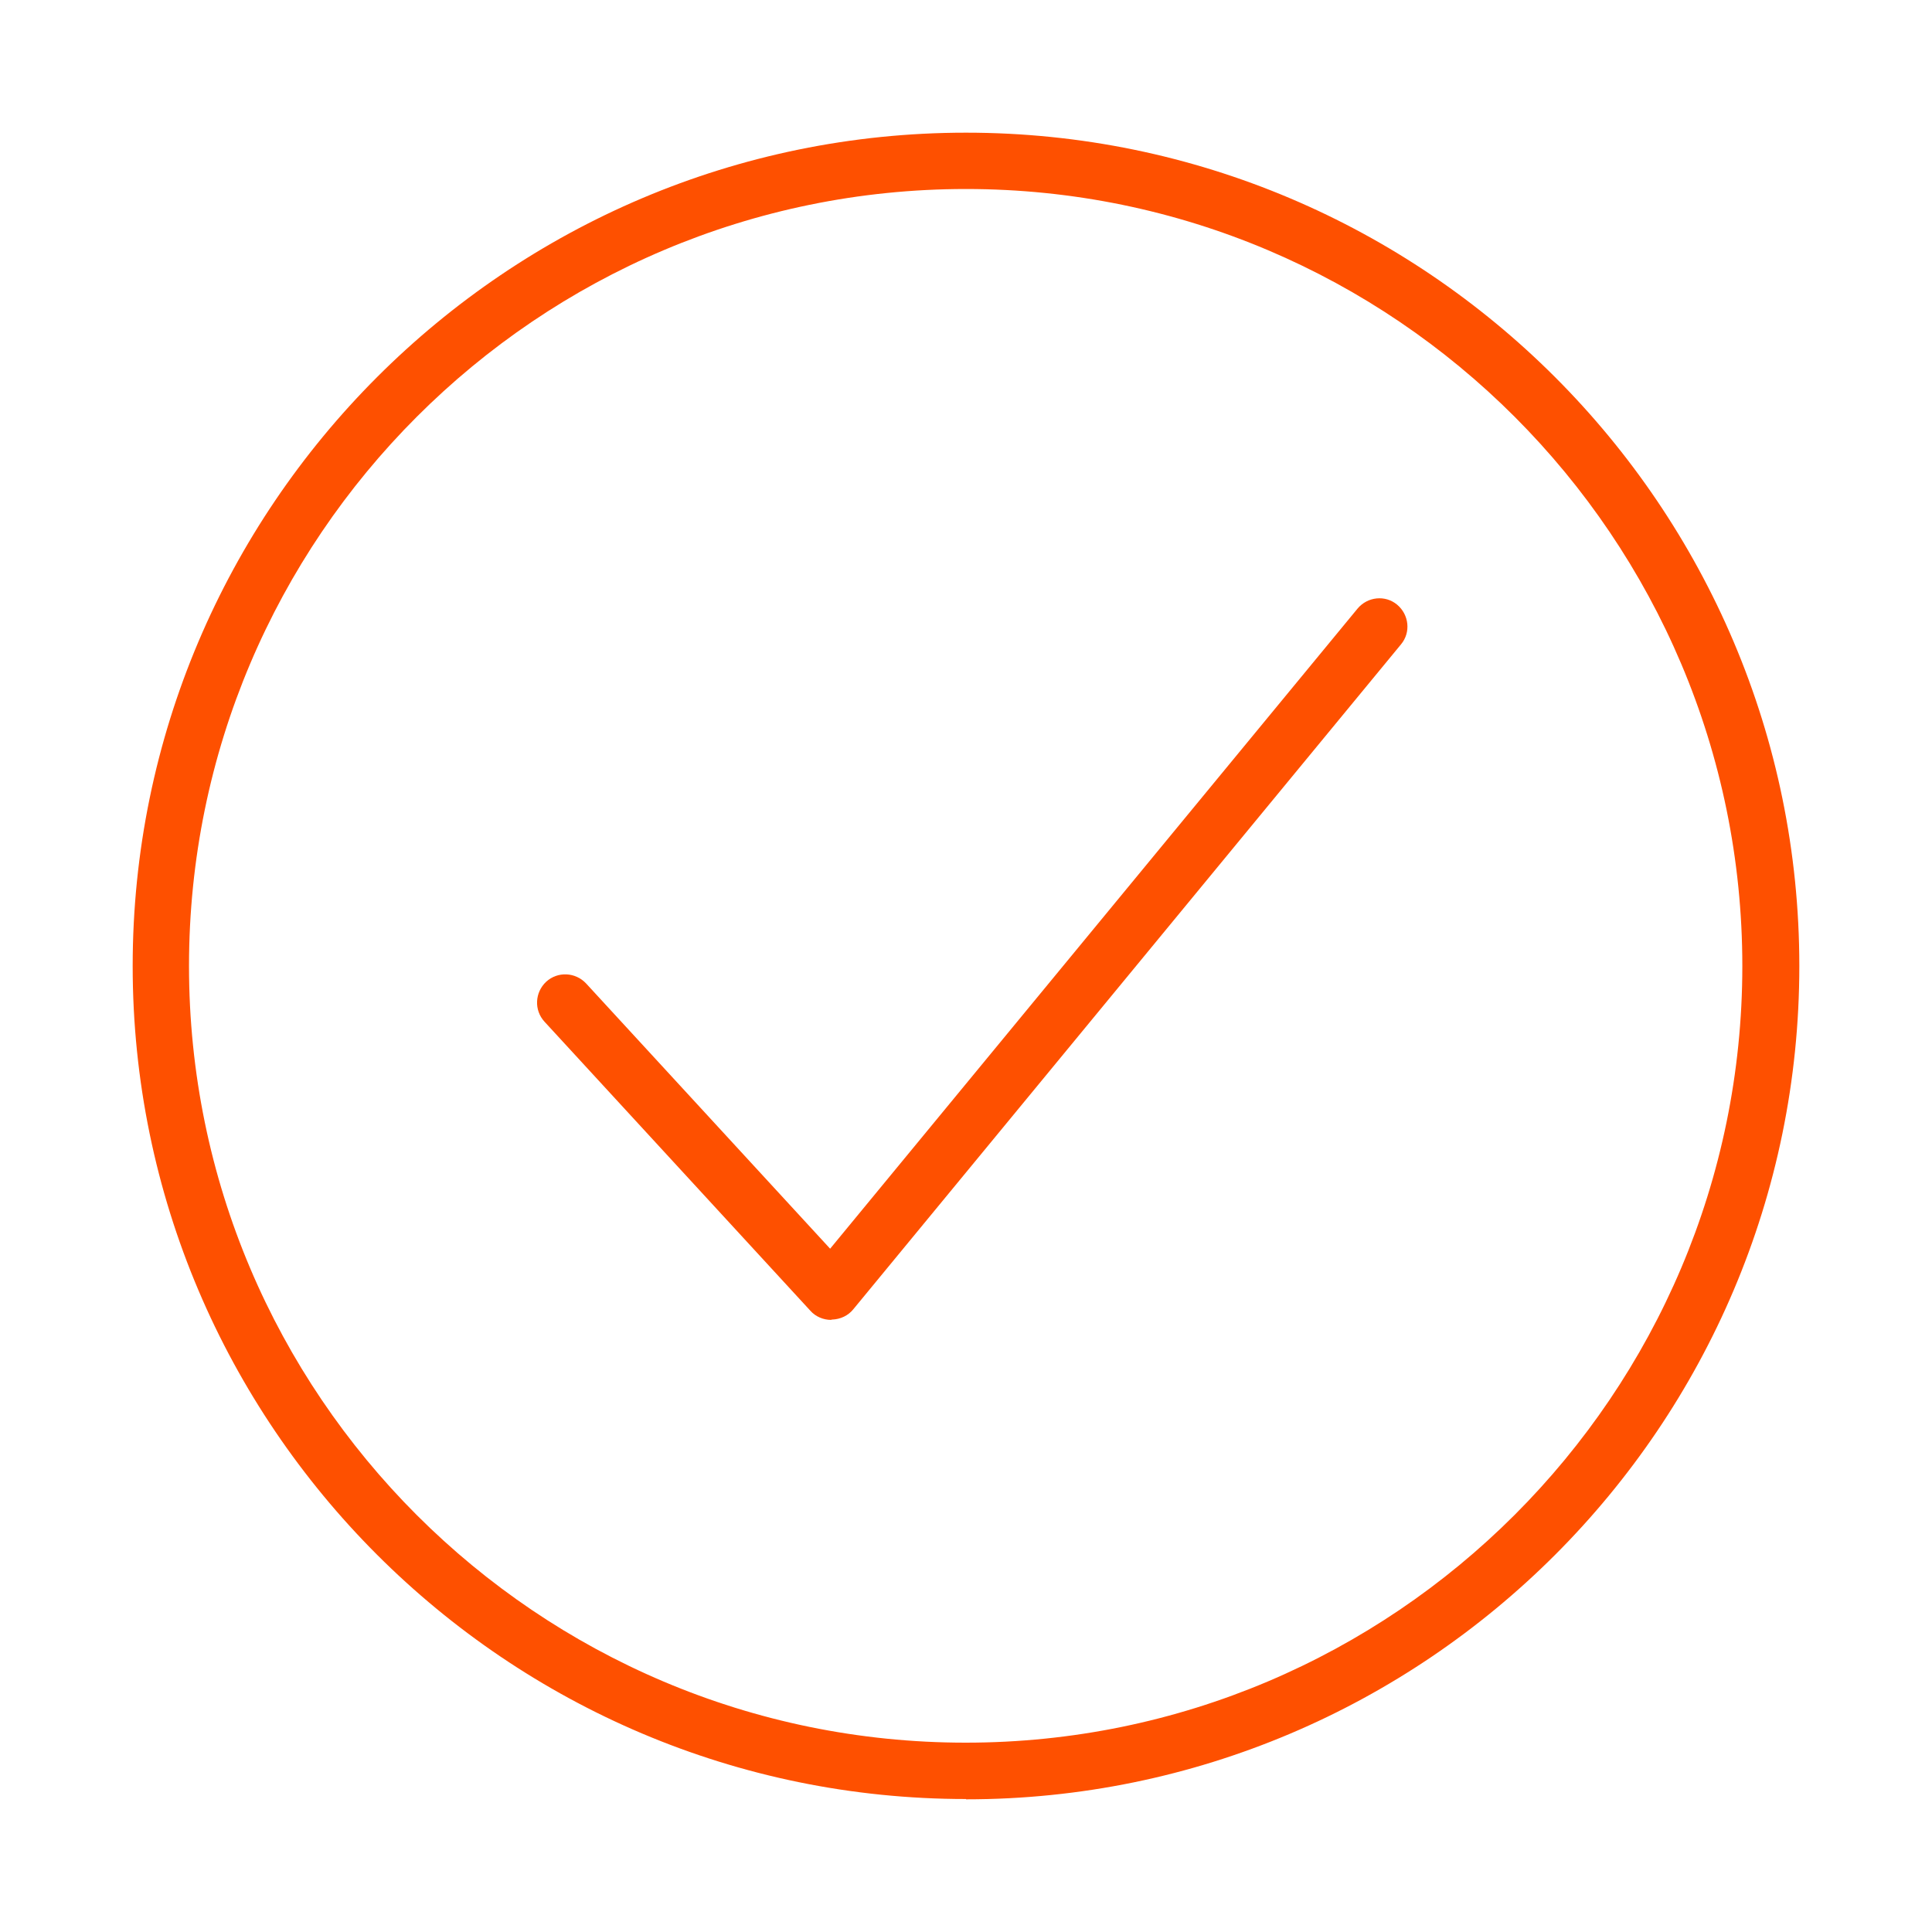<svg width="64" height="64" viewBox="0 0 64 64" fill="none" xmlns="http://www.w3.org/2000/svg">
<path d="M32 59.595C16.779 59.595 4.395 47.211 4.395 32C4.395 16.789 16.779 4.395 32 4.395C47.221 4.395 59.605 16.779 59.605 32C59.605 47.221 47.221 59.605 32 59.605V59.595ZM32 6.261C17.803 6.261 6.261 17.803 6.261 32C6.261 46.197 17.803 57.728 31.989 57.728C46.176 57.728 57.717 46.187 57.717 32C57.717 17.813 46.187 6.261 32 6.261Z" fill="#FE5000"/>
<path d="M27.531 43.723C27.275 43.723 27.019 43.616 26.848 43.424L18.037 33.845C17.685 33.461 17.717 32.875 18.091 32.523C18.475 32.171 19.061 32.203 19.413 32.576L27.499 41.365L44.971 20.16C45.301 19.765 45.888 19.701 46.283 20.032C46.677 20.363 46.741 20.949 46.411 21.344L28.267 43.371C28.096 43.584 27.84 43.701 27.573 43.712H27.552L27.531 43.723Z" fill="#FE5000"/>
</svg>
